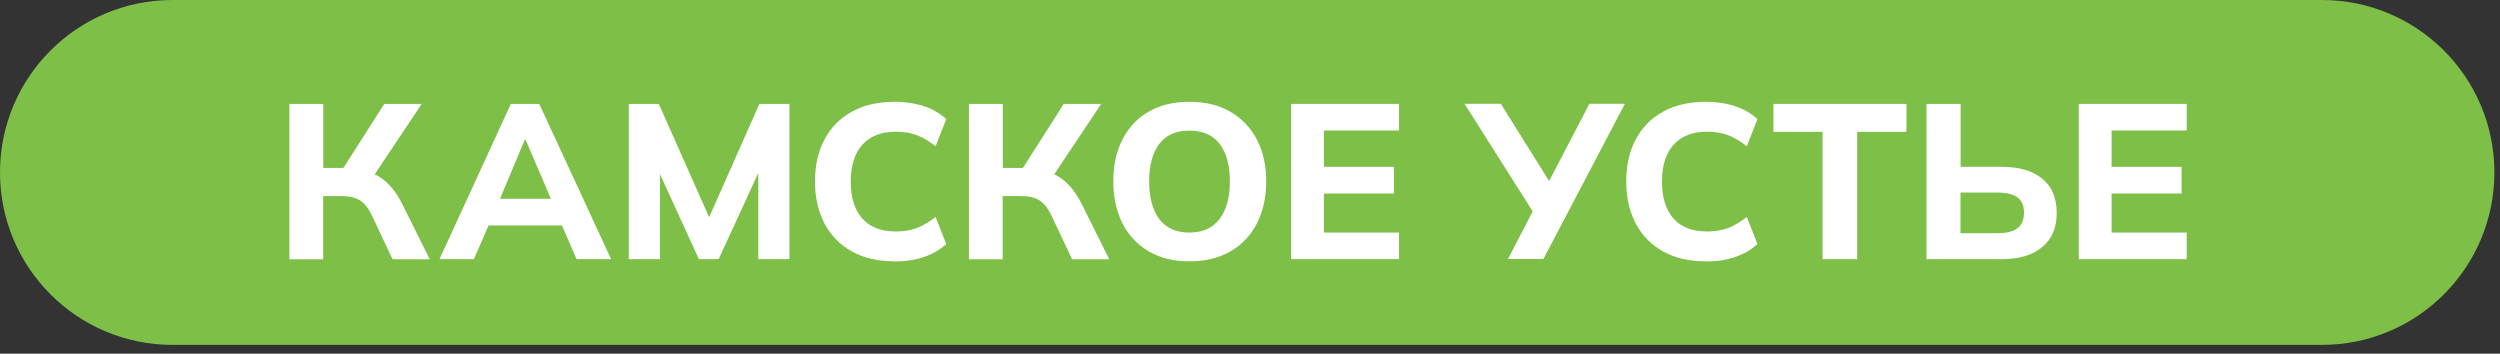 <?xml version="1.0" encoding="UTF-8"?> <svg xmlns="http://www.w3.org/2000/svg" width="205" height="29" viewBox="0 0 205 29" fill="none"><rect x="0" y="0" width="205" height="29" fill="#333333" stroke="none"/><path d="M190.4 0H14.14C6.331 0 0 6.331 0 14.14C0 21.949 6.331 28.28 14.14 28.28H190.4C198.209 28.28 204.54 21.949 204.54 14.14C204.54 6.331 198.209 0 190.4 0Z" fill="#7EBF48"></path><path d="M23.73 21.25V8.52H26.51V13.77H28.42L27.95 14.1L31.51 8.52H34.58L30.48 14.66L29.38 13.9C30.23 14.03 30.94 14.32 31.5 14.78C32.06 15.24 32.54 15.86 32.95 16.67L35.24 21.26H32.19L30.49 17.65C30.21 17.07 29.89 16.67 29.52 16.43C29.15 16.2 28.65 16.08 28.04 16.08H26.5V21.26H23.72L23.73 21.25Z" fill="white"></path><path d="M36.04 21.25L41.89 8.52H44.22L50.11 21.25H47.28L45.74 17.71L46.84 18.49H39.28L40.4 17.71L38.86 21.25H36.04ZM43.03 11.46L40.7 17.02L40.19 16.3H45.88L45.48 17.02L43.1 11.46H43.03Z" fill="white"></path><path d="M51.56 21.25V8.52H54.02L58.44 18.47H57.86L62.27 8.52H64.73V21.25H62.18V12.62H62.9L58.93 21.25H57.31L53.36 12.62H54.12V21.25H51.57H51.56Z" fill="white"></path><path d="M73.35 21.43C72 21.43 70.84 21.16 69.87 20.63C68.9 20.09 68.15 19.33 67.62 18.35C67.1 17.36 66.83 16.21 66.83 14.88C66.83 13.55 67.09 12.4 67.62 11.42C68.14 10.44 68.89 9.68 69.87 9.15C70.84 8.61 72.01 8.35 73.35 8.35C74.24 8.35 75.05 8.47 75.77 8.71C76.49 8.95 77.1 9.31 77.59 9.77L76.72 11.99C76.17 11.56 75.64 11.25 75.15 11.07C74.66 10.89 74.09 10.8 73.45 10.8C72.26 10.8 71.35 11.16 70.71 11.87C70.08 12.58 69.76 13.59 69.76 14.89C69.76 16.19 70.08 17.21 70.71 17.92C71.34 18.63 72.25 18.98 73.45 18.98C74.09 18.98 74.65 18.89 75.15 18.71C75.64 18.53 76.17 18.22 76.72 17.79L77.59 20.01C77.1 20.47 76.49 20.82 75.77 21.07C75.05 21.32 74.24 21.44 73.35 21.44V21.43Z" fill="white"></path><path d="M79.45 21.25V8.52H82.23V13.77H84.14L83.67 14.1L87.23 8.52H90.3L86.2 14.66L85.1 13.9C85.95 14.03 86.66 14.32 87.22 14.78C87.78 15.24 88.26 15.86 88.67 16.67L90.96 21.26H87.91L86.21 17.65C85.93 17.07 85.61 16.67 85.24 16.43C84.87 16.2 84.37 16.08 83.76 16.08H82.22V21.26H79.44L79.45 21.25Z" fill="white"></path><path d="M91.29 14.88C91.29 13.56 91.54 12.4 92.05 11.42C92.56 10.44 93.27 9.68 94.2 9.15C95.13 8.61 96.24 8.35 97.54 8.35C98.84 8.35 99.94 8.62 100.87 9.15C101.8 9.69 102.53 10.44 103.05 11.42C103.57 12.4 103.83 13.55 103.83 14.86C103.83 16.17 103.57 17.34 103.06 18.33C102.55 19.32 101.82 20.08 100.88 20.62C99.94 21.16 98.83 21.43 97.54 21.43C96.25 21.43 95.14 21.16 94.21 20.62C93.28 20.08 92.56 19.31 92.05 18.33C91.55 17.34 91.29 16.19 91.29 14.88ZM94.23 14.88C94.23 16.19 94.51 17.22 95.06 17.96C95.61 18.7 96.44 19.07 97.53 19.07C98.62 19.07 99.44 18.7 100 17.96C100.57 17.22 100.85 16.19 100.85 14.88C100.85 13.57 100.57 12.53 100.01 11.8C99.45 11.07 98.62 10.71 97.53 10.71C96.44 10.71 95.61 11.07 95.06 11.8C94.51 12.53 94.23 13.55 94.23 14.88Z" fill="white"></path><path d="M105.87 21.25V8.52H114.72V10.7H108.56V13.68H114.3V15.87H108.56V19.07H114.72V21.25H105.87Z" fill="white"></path><path d="M123.65 21.25L125.89 16.93L125.94 17.74L120.09 8.51H123.07L127.31 15.3H126.79L130.33 8.51H133.24L126.56 21.24H123.65V21.25Z" fill="white"></path><path d="M139.87 21.43C138.52 21.43 137.36 21.16 136.39 20.63C135.42 20.09 134.67 19.33 134.14 18.35C133.62 17.36 133.35 16.21 133.35 14.88C133.35 13.55 133.61 12.4 134.14 11.42C134.66 10.44 135.41 9.68 136.39 9.15C137.36 8.61 138.53 8.35 139.87 8.35C140.76 8.35 141.57 8.47 142.29 8.71C143.01 8.95 143.62 9.31 144.11 9.77L143.24 11.99C142.69 11.56 142.16 11.25 141.67 11.07C141.18 10.89 140.61 10.8 139.97 10.8C138.78 10.8 137.87 11.16 137.23 11.87C136.6 12.58 136.28 13.59 136.28 14.89C136.28 16.19 136.6 17.21 137.23 17.92C137.86 18.63 138.77 18.98 139.97 18.98C140.61 18.98 141.17 18.89 141.67 18.71C142.16 18.53 142.69 18.22 143.24 17.79L144.11 20.01C143.62 20.47 143.01 20.82 142.29 21.07C141.57 21.32 140.76 21.44 139.87 21.44V21.43Z" fill="white"></path><path d="M149.45 21.25V10.81H145.42V8.52H156.33V10.81H152.29V21.25H149.46H149.45Z" fill="white"></path><path d="M157.97 21.25V8.52H160.77V13.68H164.16C165.56 13.68 166.65 14 167.45 14.64C168.25 15.28 168.65 16.22 168.65 17.46C168.65 18.7 168.25 19.61 167.45 20.27C166.65 20.93 165.55 21.25 164.16 21.25H157.97ZM160.76 19.12H163.79C164.55 19.12 165.1 18.98 165.45 18.7C165.8 18.42 165.97 18 165.97 17.44C165.97 16.88 165.8 16.47 165.45 16.2C165.1 15.93 164.55 15.79 163.79 15.79H160.76V19.11V19.12Z" fill="white"></path><path d="M170.46 21.25V8.52H179.31V10.7H173.15V13.68H178.89V15.87H173.15V19.07H179.31V21.25H170.46Z" fill="white"></path></svg> 